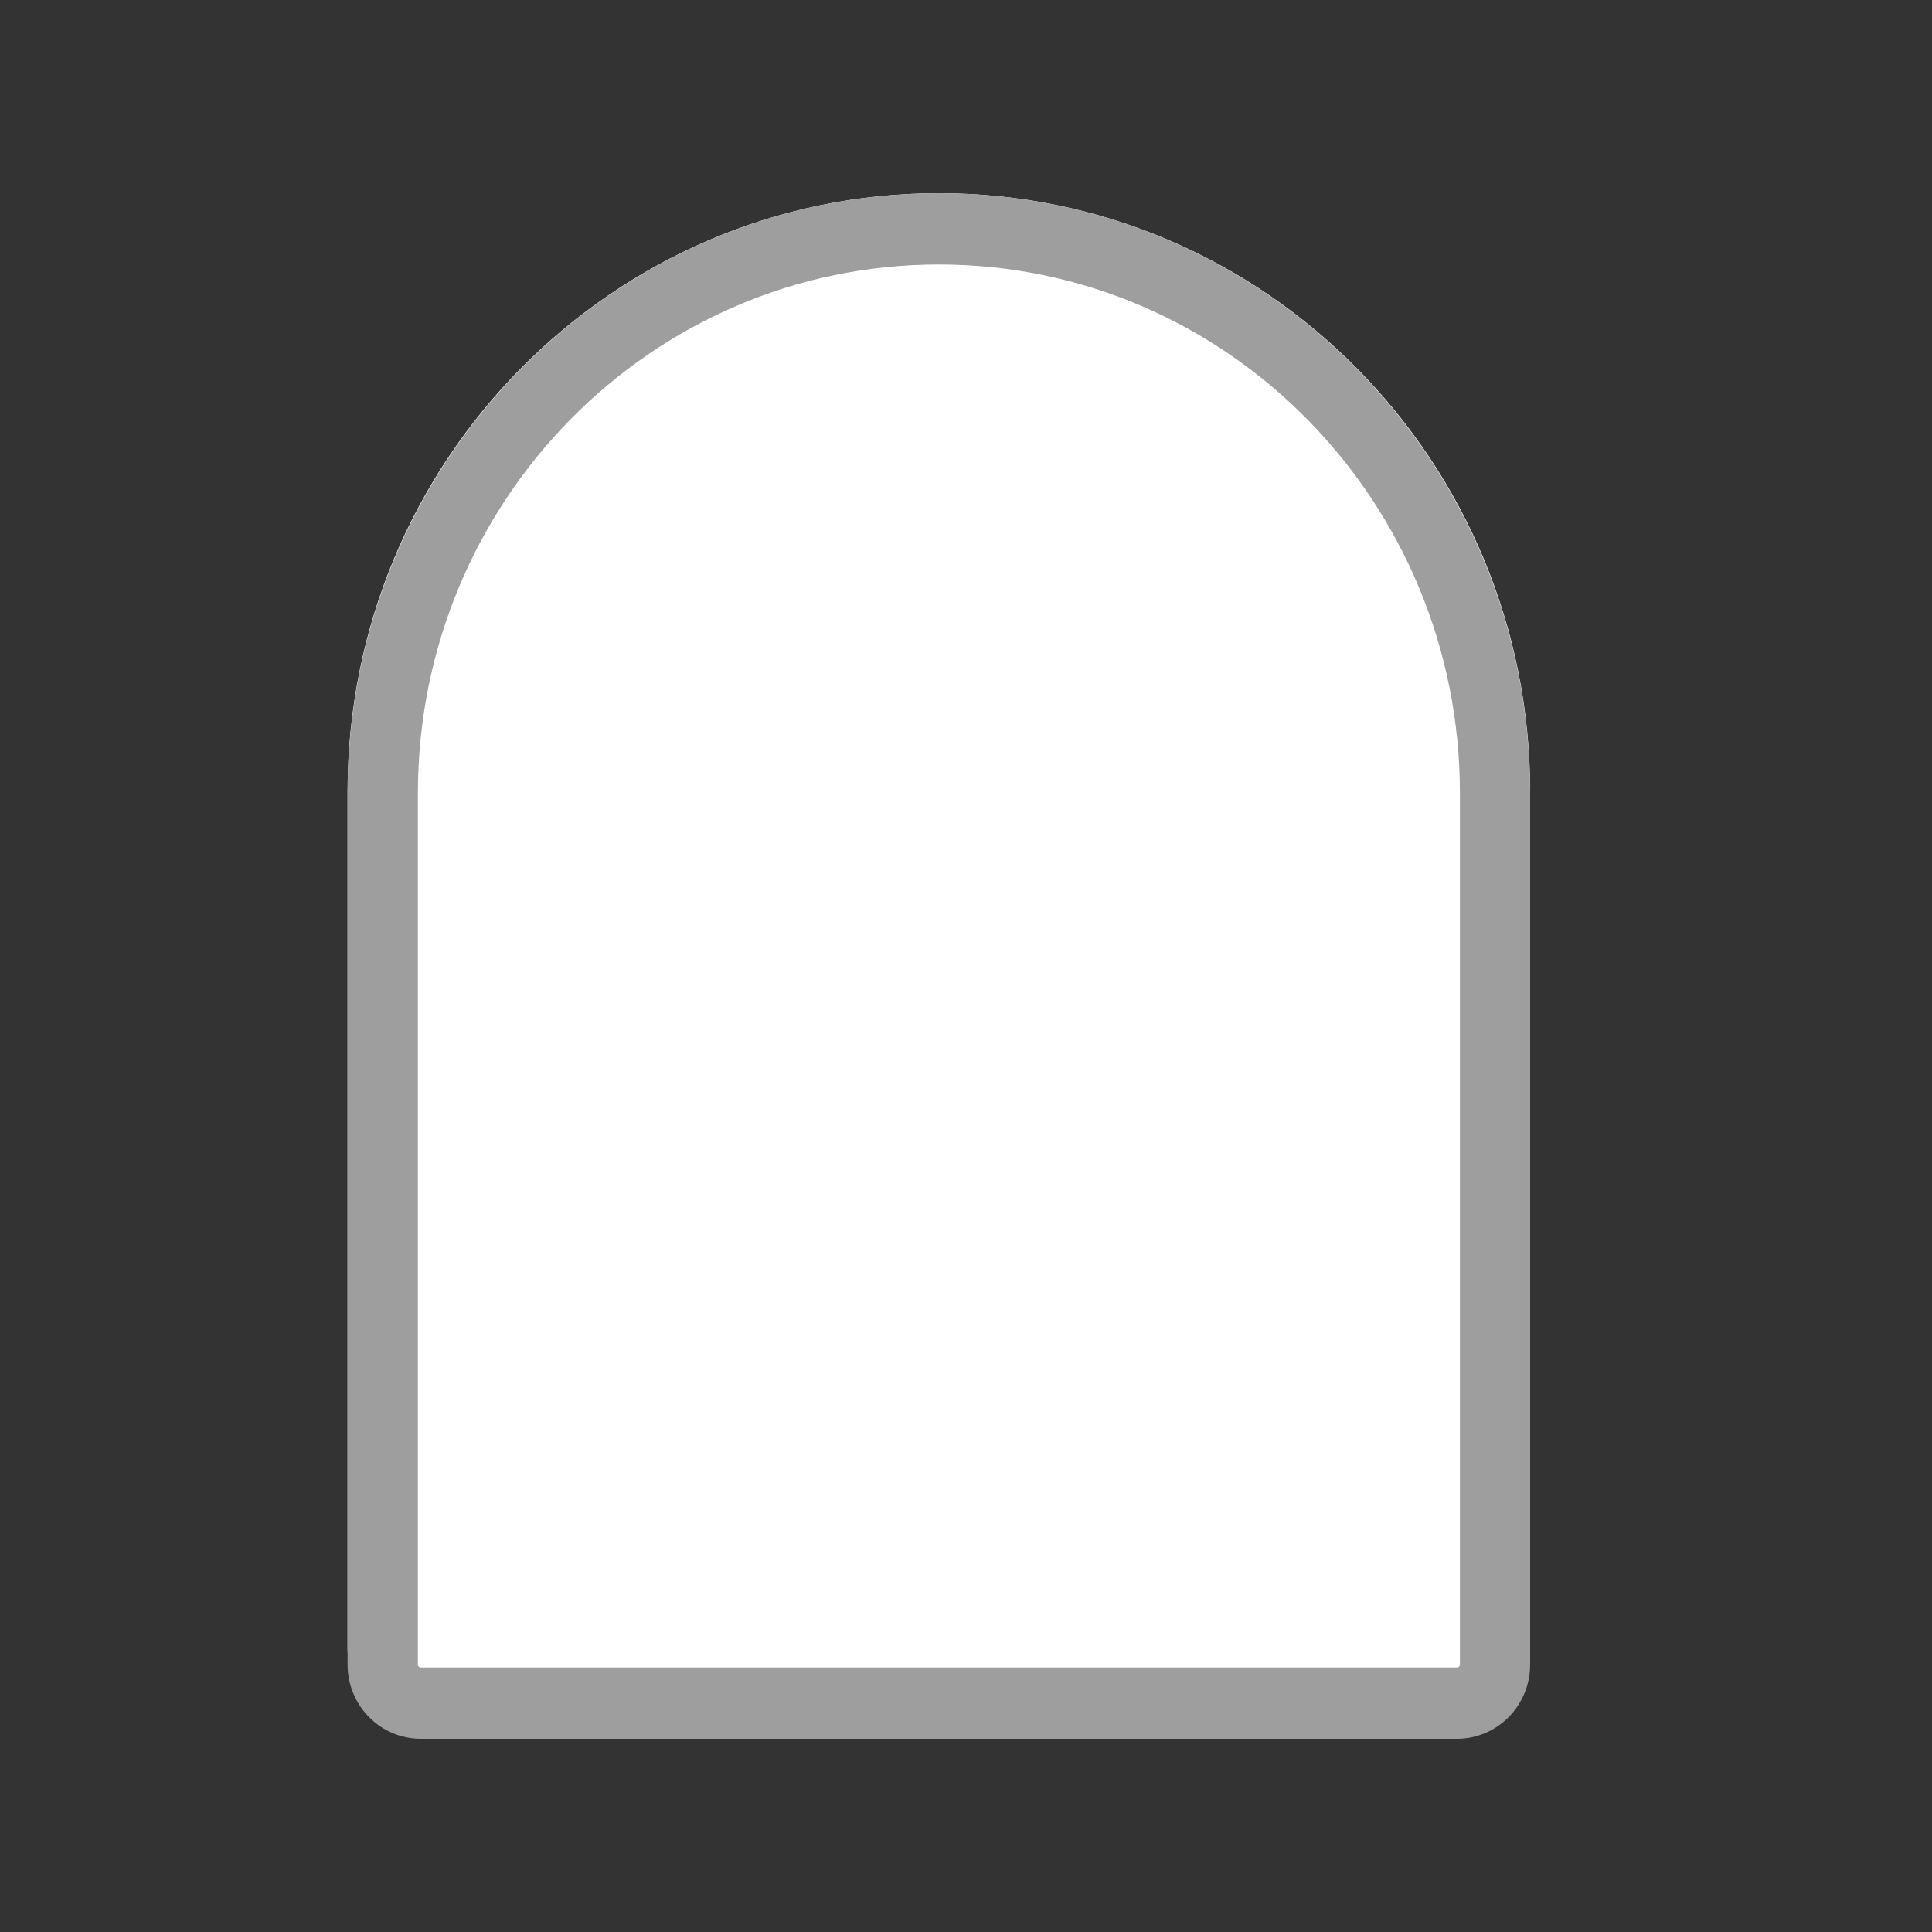 <svg width="20" height="20" viewBox="0 0 20 20" fill="none" xmlns="http://www.w3.org/2000/svg">
<rect x="0" y="0" width="20" height="20" fill="#333333" stroke="none"/>
<path d="M15.84 8.194C15.84 4.773 13.1 2 9.719 2C6.339 2 3.598 4.773 3.598 8.194V17.059C3.598 17.579 4.015 18 4.528 18H14.91C15.423 18 15.84 17.579 15.84 17.059V8.194Z" fill="white"/>
<path fill-rule="evenodd" clip-rule="evenodd" d="M4.326 17.231V8.212C4.326 5.189 6.74 2.738 9.719 2.738C12.698 2.738 15.113 5.189 15.113 8.212V17.231C15.113 17.248 15.099 17.262 15.082 17.262H4.356C4.339 17.262 4.326 17.248 4.326 17.231ZM9.719 2C13.1 2 15.84 4.781 15.84 8.212V17.231C15.84 17.656 15.501 18 15.082 18H4.356C3.937 18 3.598 17.656 3.598 17.231V8.212C3.598 4.781 6.339 2 9.719 2Z" fill="#9E9E9E"/>
</svg>
